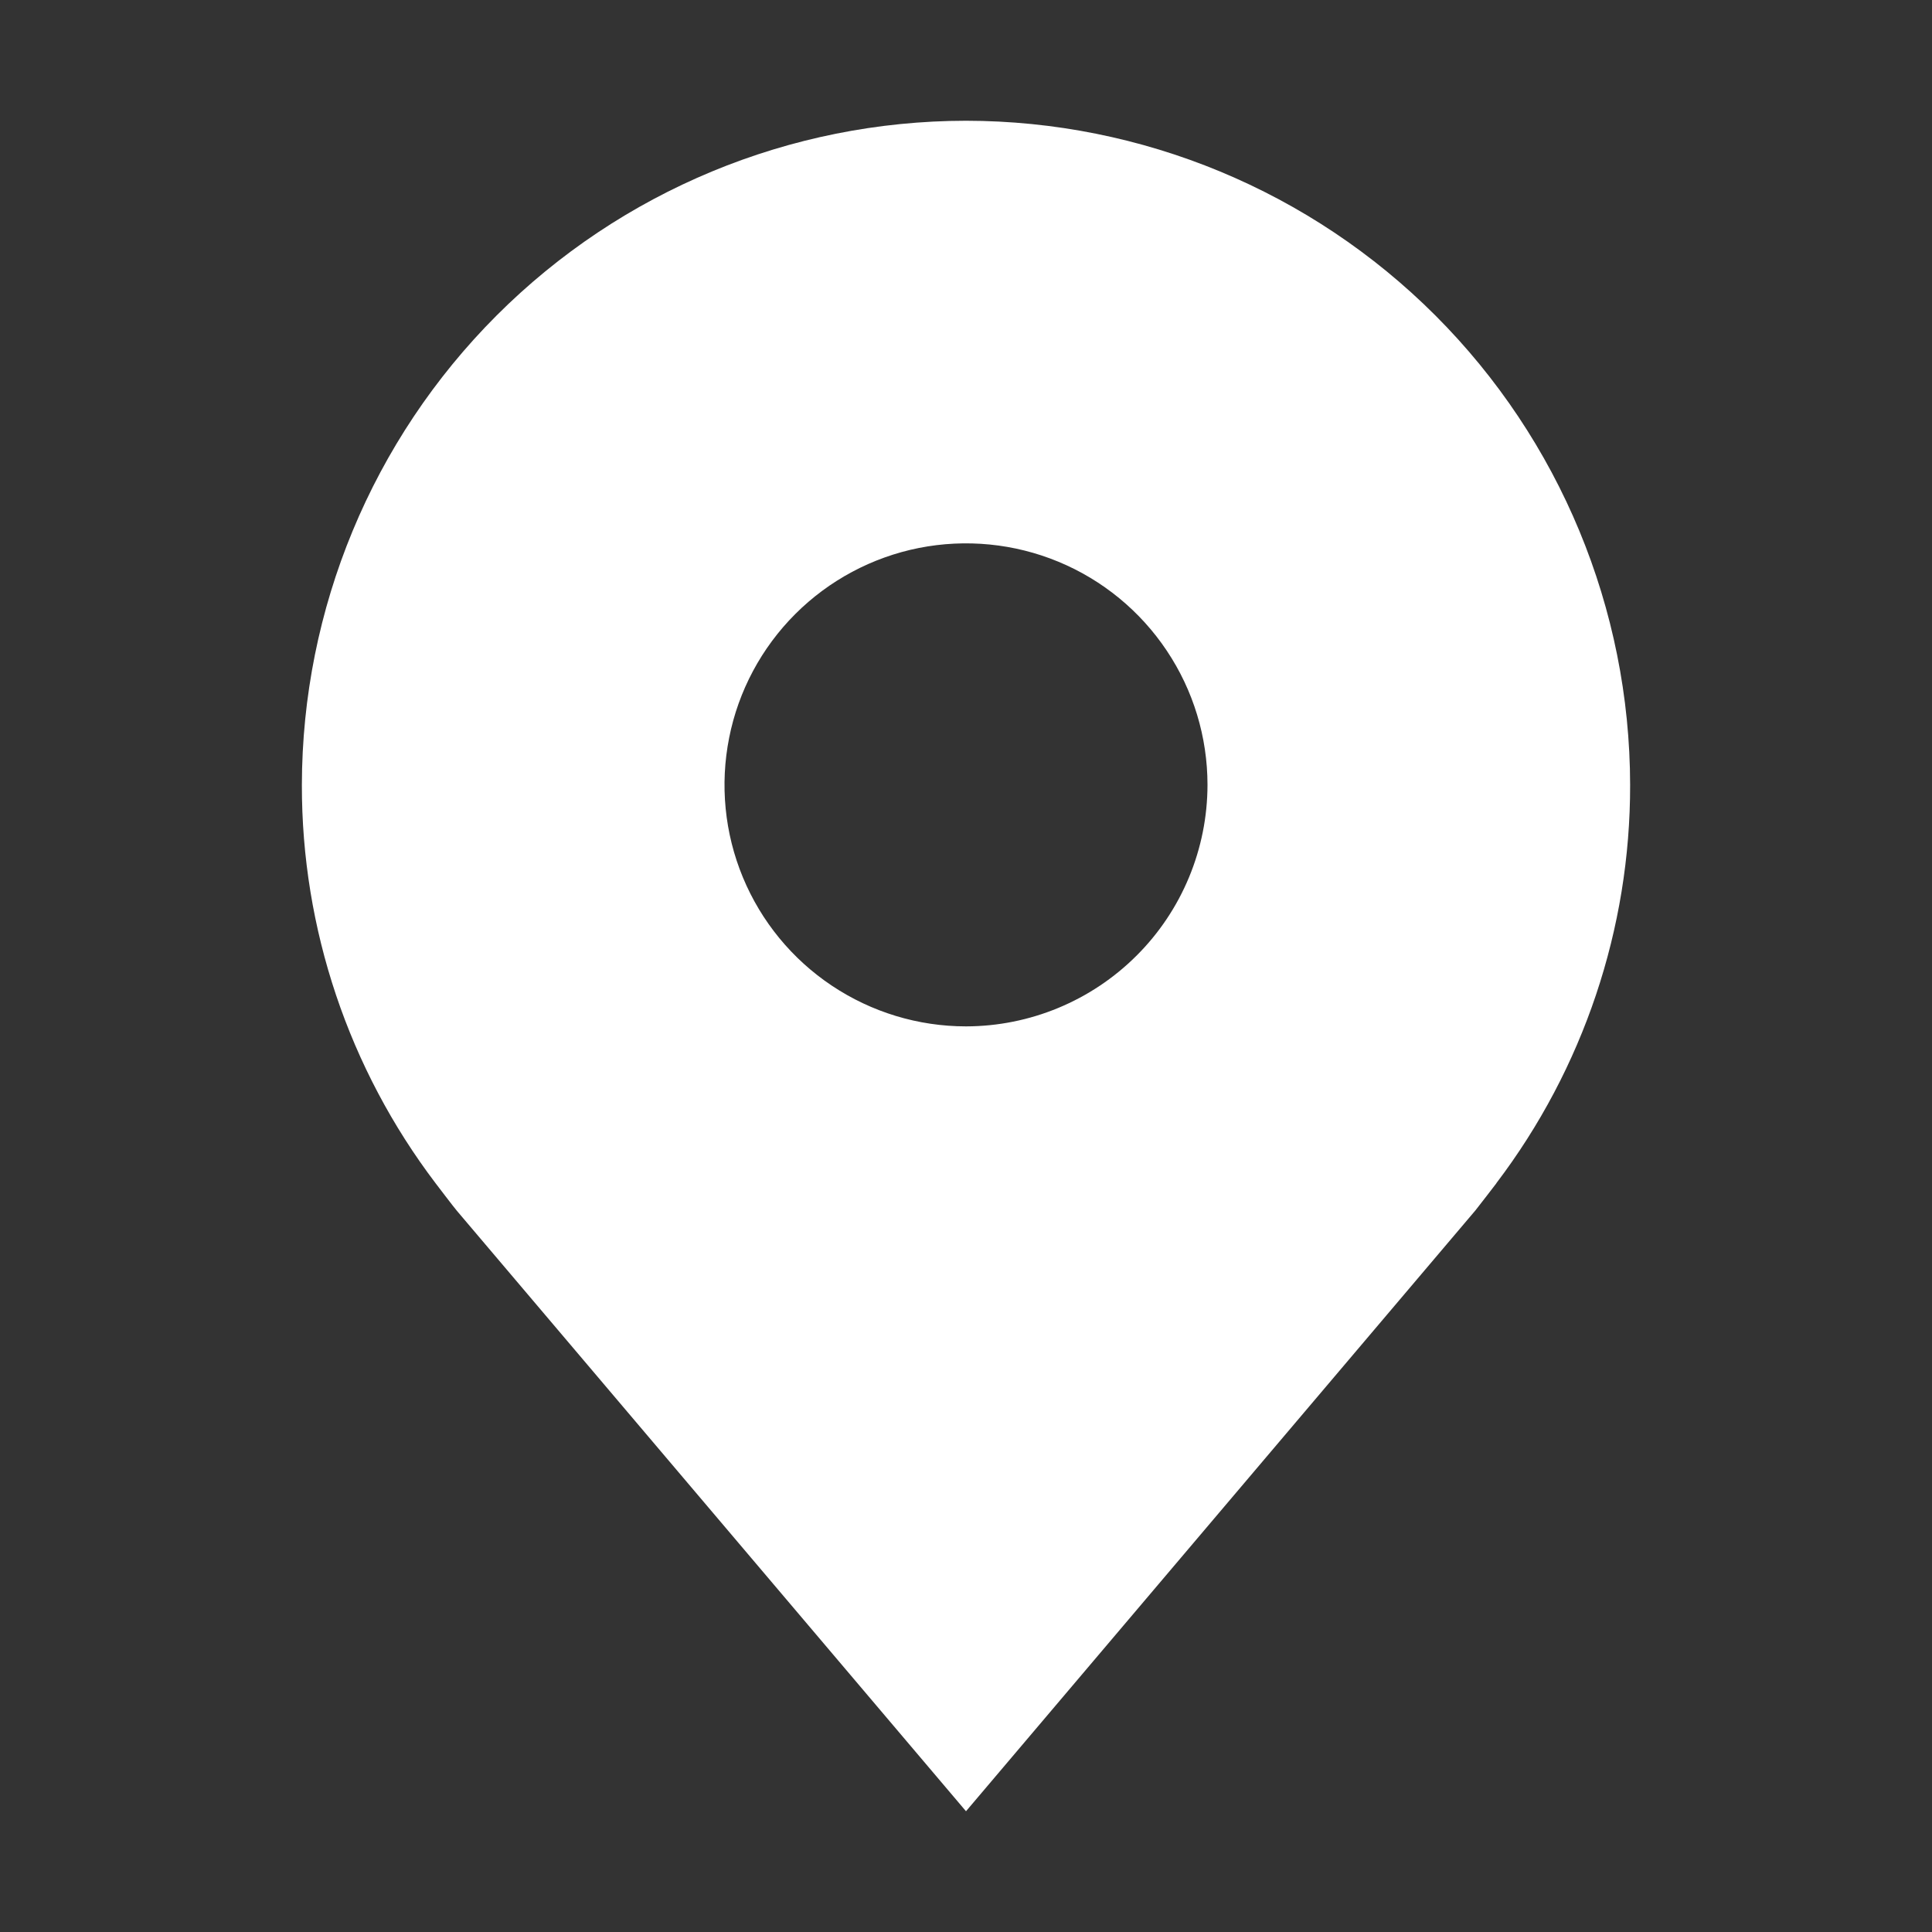 <svg width="24" height="24" viewBox="0 0 24 24" fill="none" xmlns="http://www.w3.org/2000/svg">
<rect x="0" y="0" width="24" height="24" fill="#333333" stroke="none"/>
<path d="M12 1.5C9.813 1.502 7.716 2.372 6.169 3.919C4.623 5.466 3.753 7.563 3.75 9.75C3.747 11.537 4.331 13.276 5.412 14.7C5.412 14.7 5.637 14.996 5.674 15.039L12 22.5L18.329 15.035C18.362 14.995 18.588 14.7 18.588 14.7L18.589 14.697C19.669 13.274 20.253 11.536 20.25 9.75C20.247 7.563 19.377 5.466 17.831 3.919C16.284 2.372 14.187 1.502 12 1.5ZM12 12.75C11.407 12.75 10.827 12.574 10.333 12.244C9.84 11.915 9.455 11.446 9.228 10.898C9.001 10.35 8.942 9.746 9.058 9.164C9.173 8.583 9.459 8.048 9.879 7.628C10.298 7.209 10.833 6.923 11.415 6.807C11.997 6.692 12.6 6.751 13.148 6.978C13.696 7.205 14.165 7.59 14.494 8.083C14.824 8.576 15 9.156 15 9.75C14.999 10.545 14.683 11.308 14.12 11.87C13.558 12.432 12.795 12.749 12 12.75Z" fill="white"/>
</svg>
